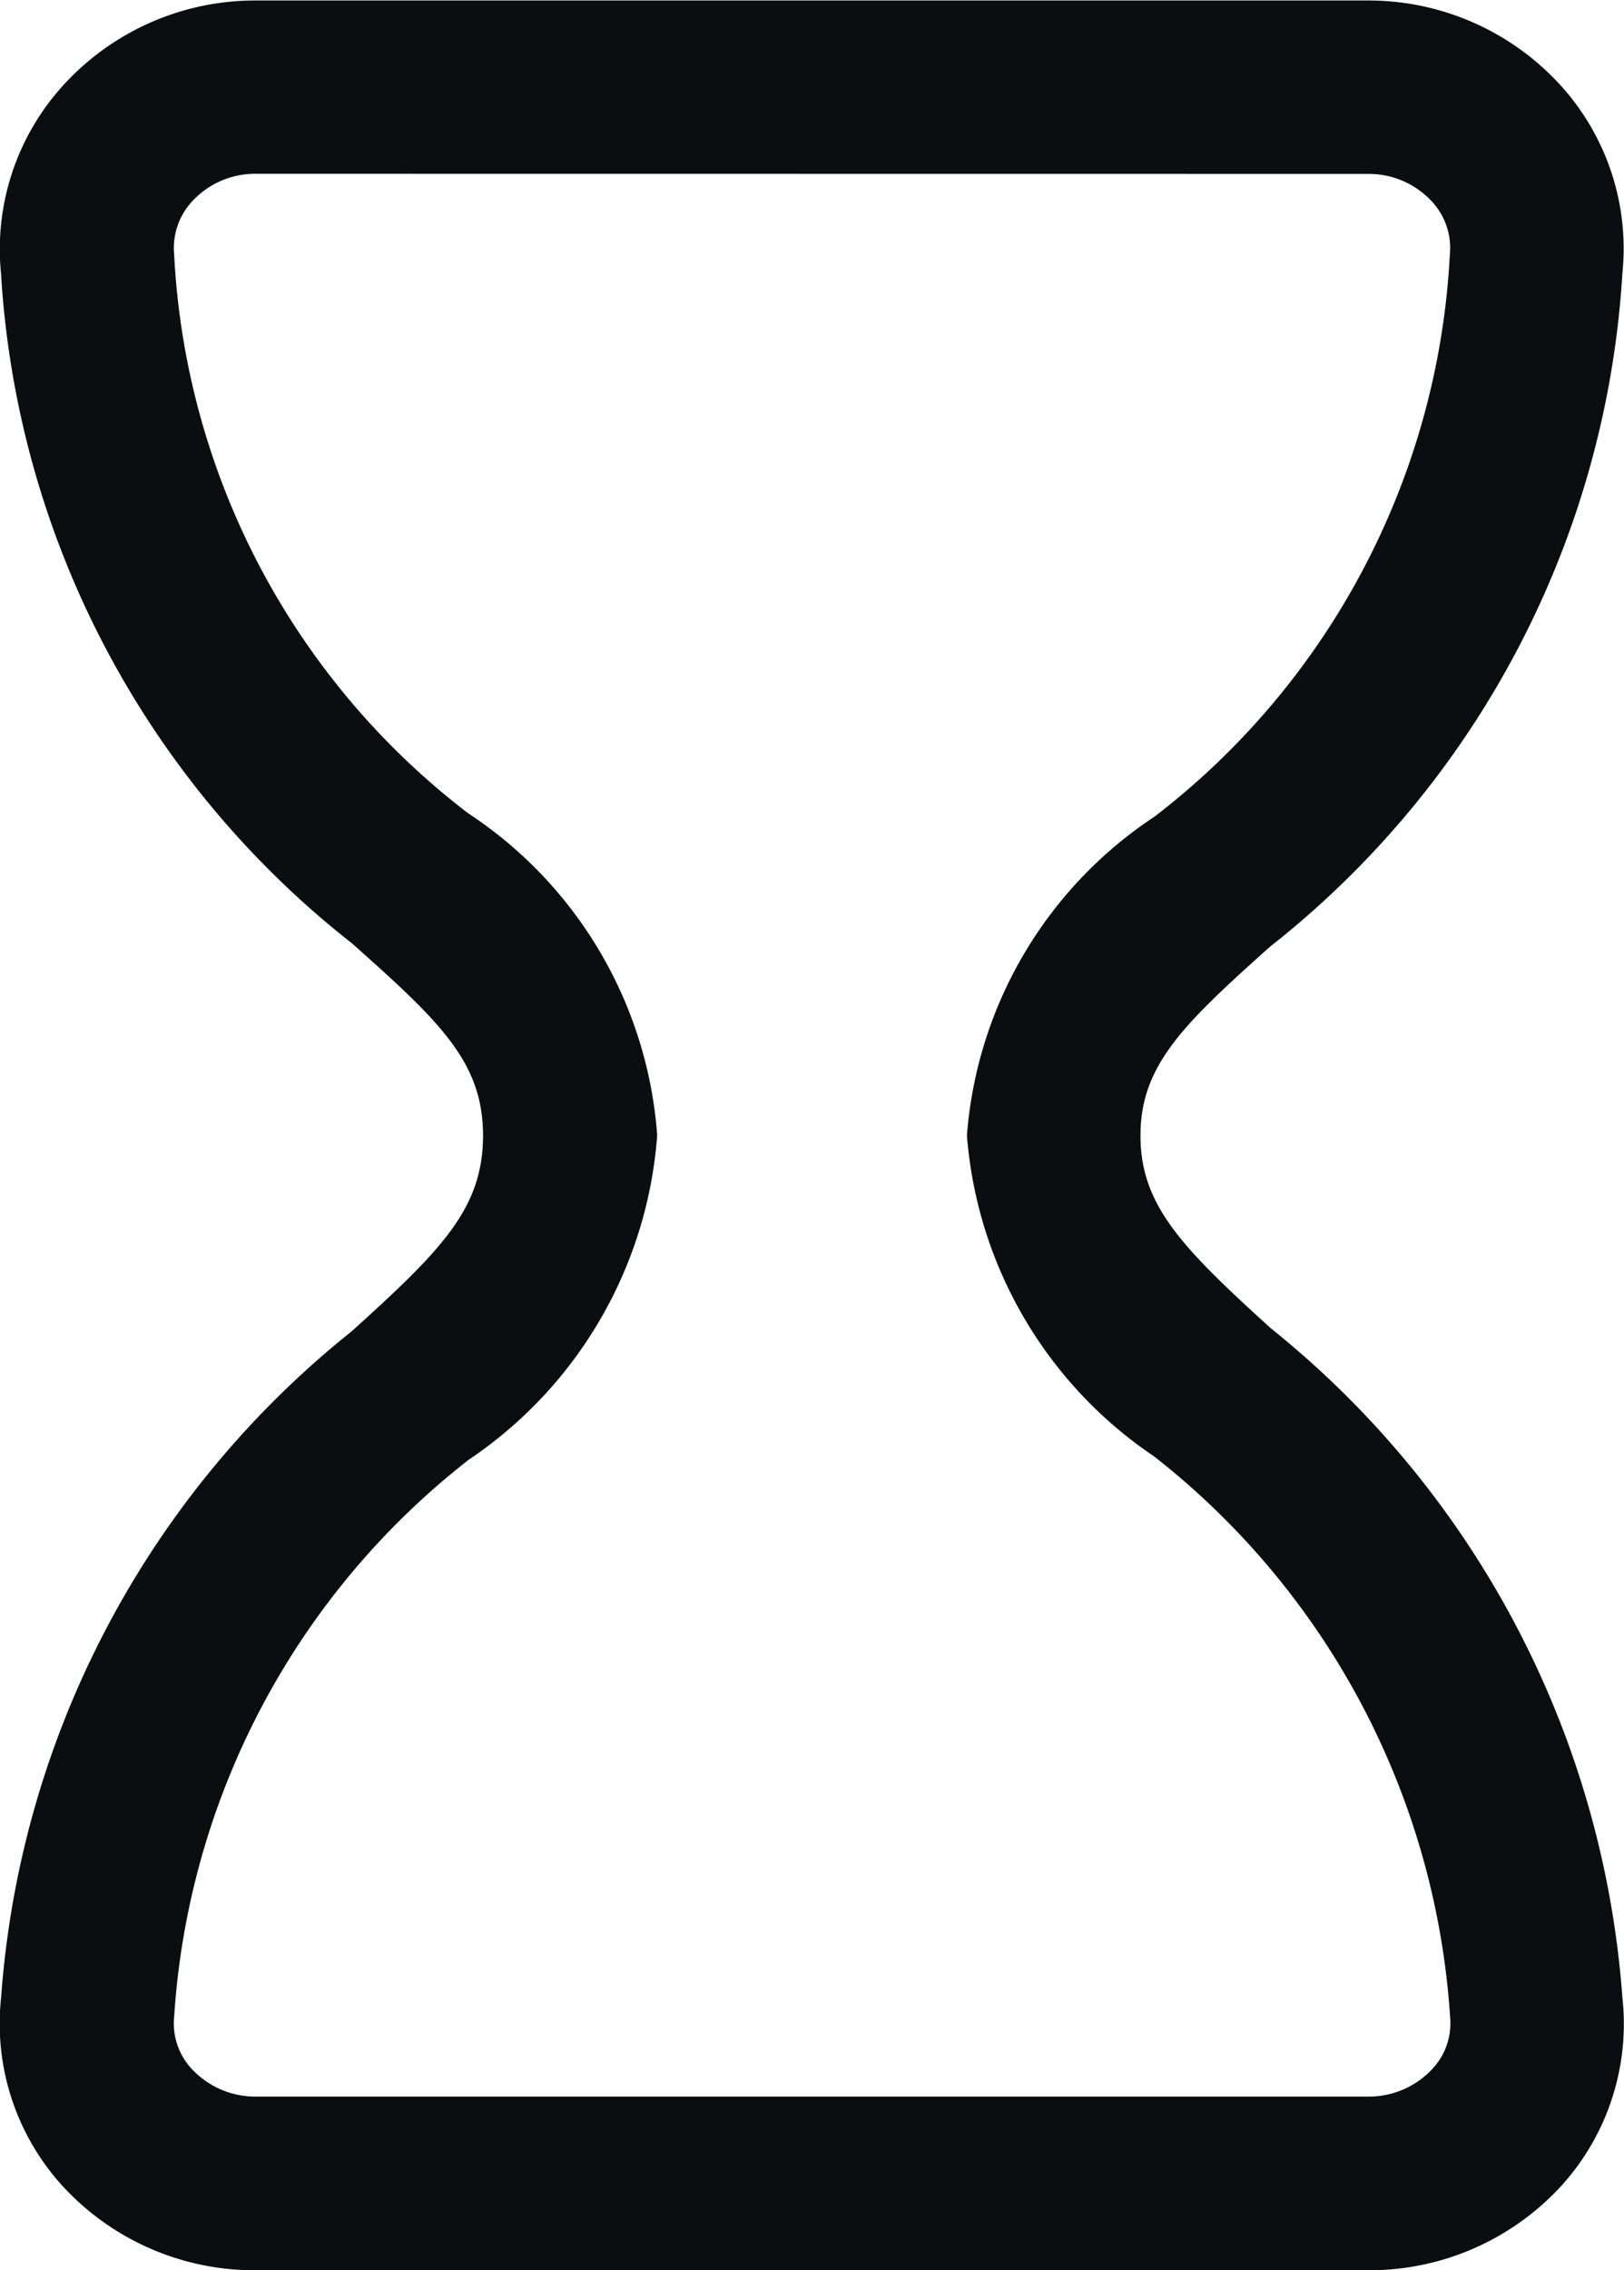 <svg xmlns="http://www.w3.org/2000/svg" width="13.092" height="18.289" viewBox="0 0 13.092 18.289">
  <g id="hourglass-outline" transform="translate(-111.305 -47.3)">
    <path id="Path_14320" data-name="Path 14320" d="M122.333,65.589h-8.963A2.1,2.1,0,0,1,111.8,64.9a1.941,1.941,0,0,1-.486-1.509,7.563,7.563,0,0,1,2.826-5.366c.715-.647,1.059-.985,1.059-1.576s-.343-.915-1.056-1.549a7.417,7.417,0,0,1-2.83-5.4,1.959,1.959,0,0,1,.5-1.511,2.093,2.093,0,0,1,1.555-.685h8.963a2.094,2.094,0,0,1,1.558.687,1.955,1.955,0,0,1,.495,1.511,7.471,7.471,0,0,1-2.84,5.424c-.706.631-1.045.959-1.045,1.523s.341.906,1.049,1.55a7.621,7.621,0,0,1,2.836,5.392A1.942,1.942,0,0,1,123.9,64.9,2.1,2.1,0,0,1,122.333,65.589ZM113.369,48.7a.691.691,0,0,0-.515.222.554.554,0,0,0-.145.429,6.053,6.053,0,0,0,2.369,4.5,3.4,3.4,0,0,1,1.525,2.595,3.453,3.453,0,0,1-1.52,2.614,6.194,6.194,0,0,0-2.374,4.486.537.537,0,0,0,.139.418.7.7,0,0,0,.522.226h8.963a.7.7,0,0,0,.522-.226.538.538,0,0,0,.14-.418,6.25,6.25,0,0,0-2.387-4.514,3.437,3.437,0,0,1-1.508-2.586,3.386,3.386,0,0,1,1.512-2.567,6.106,6.106,0,0,0,2.381-4.527.551.551,0,0,0-.144-.428.693.693,0,0,0-.517-.223Z" transform="translate(0 0)" fill="#0c0d10"/>
  </g>
</svg>
